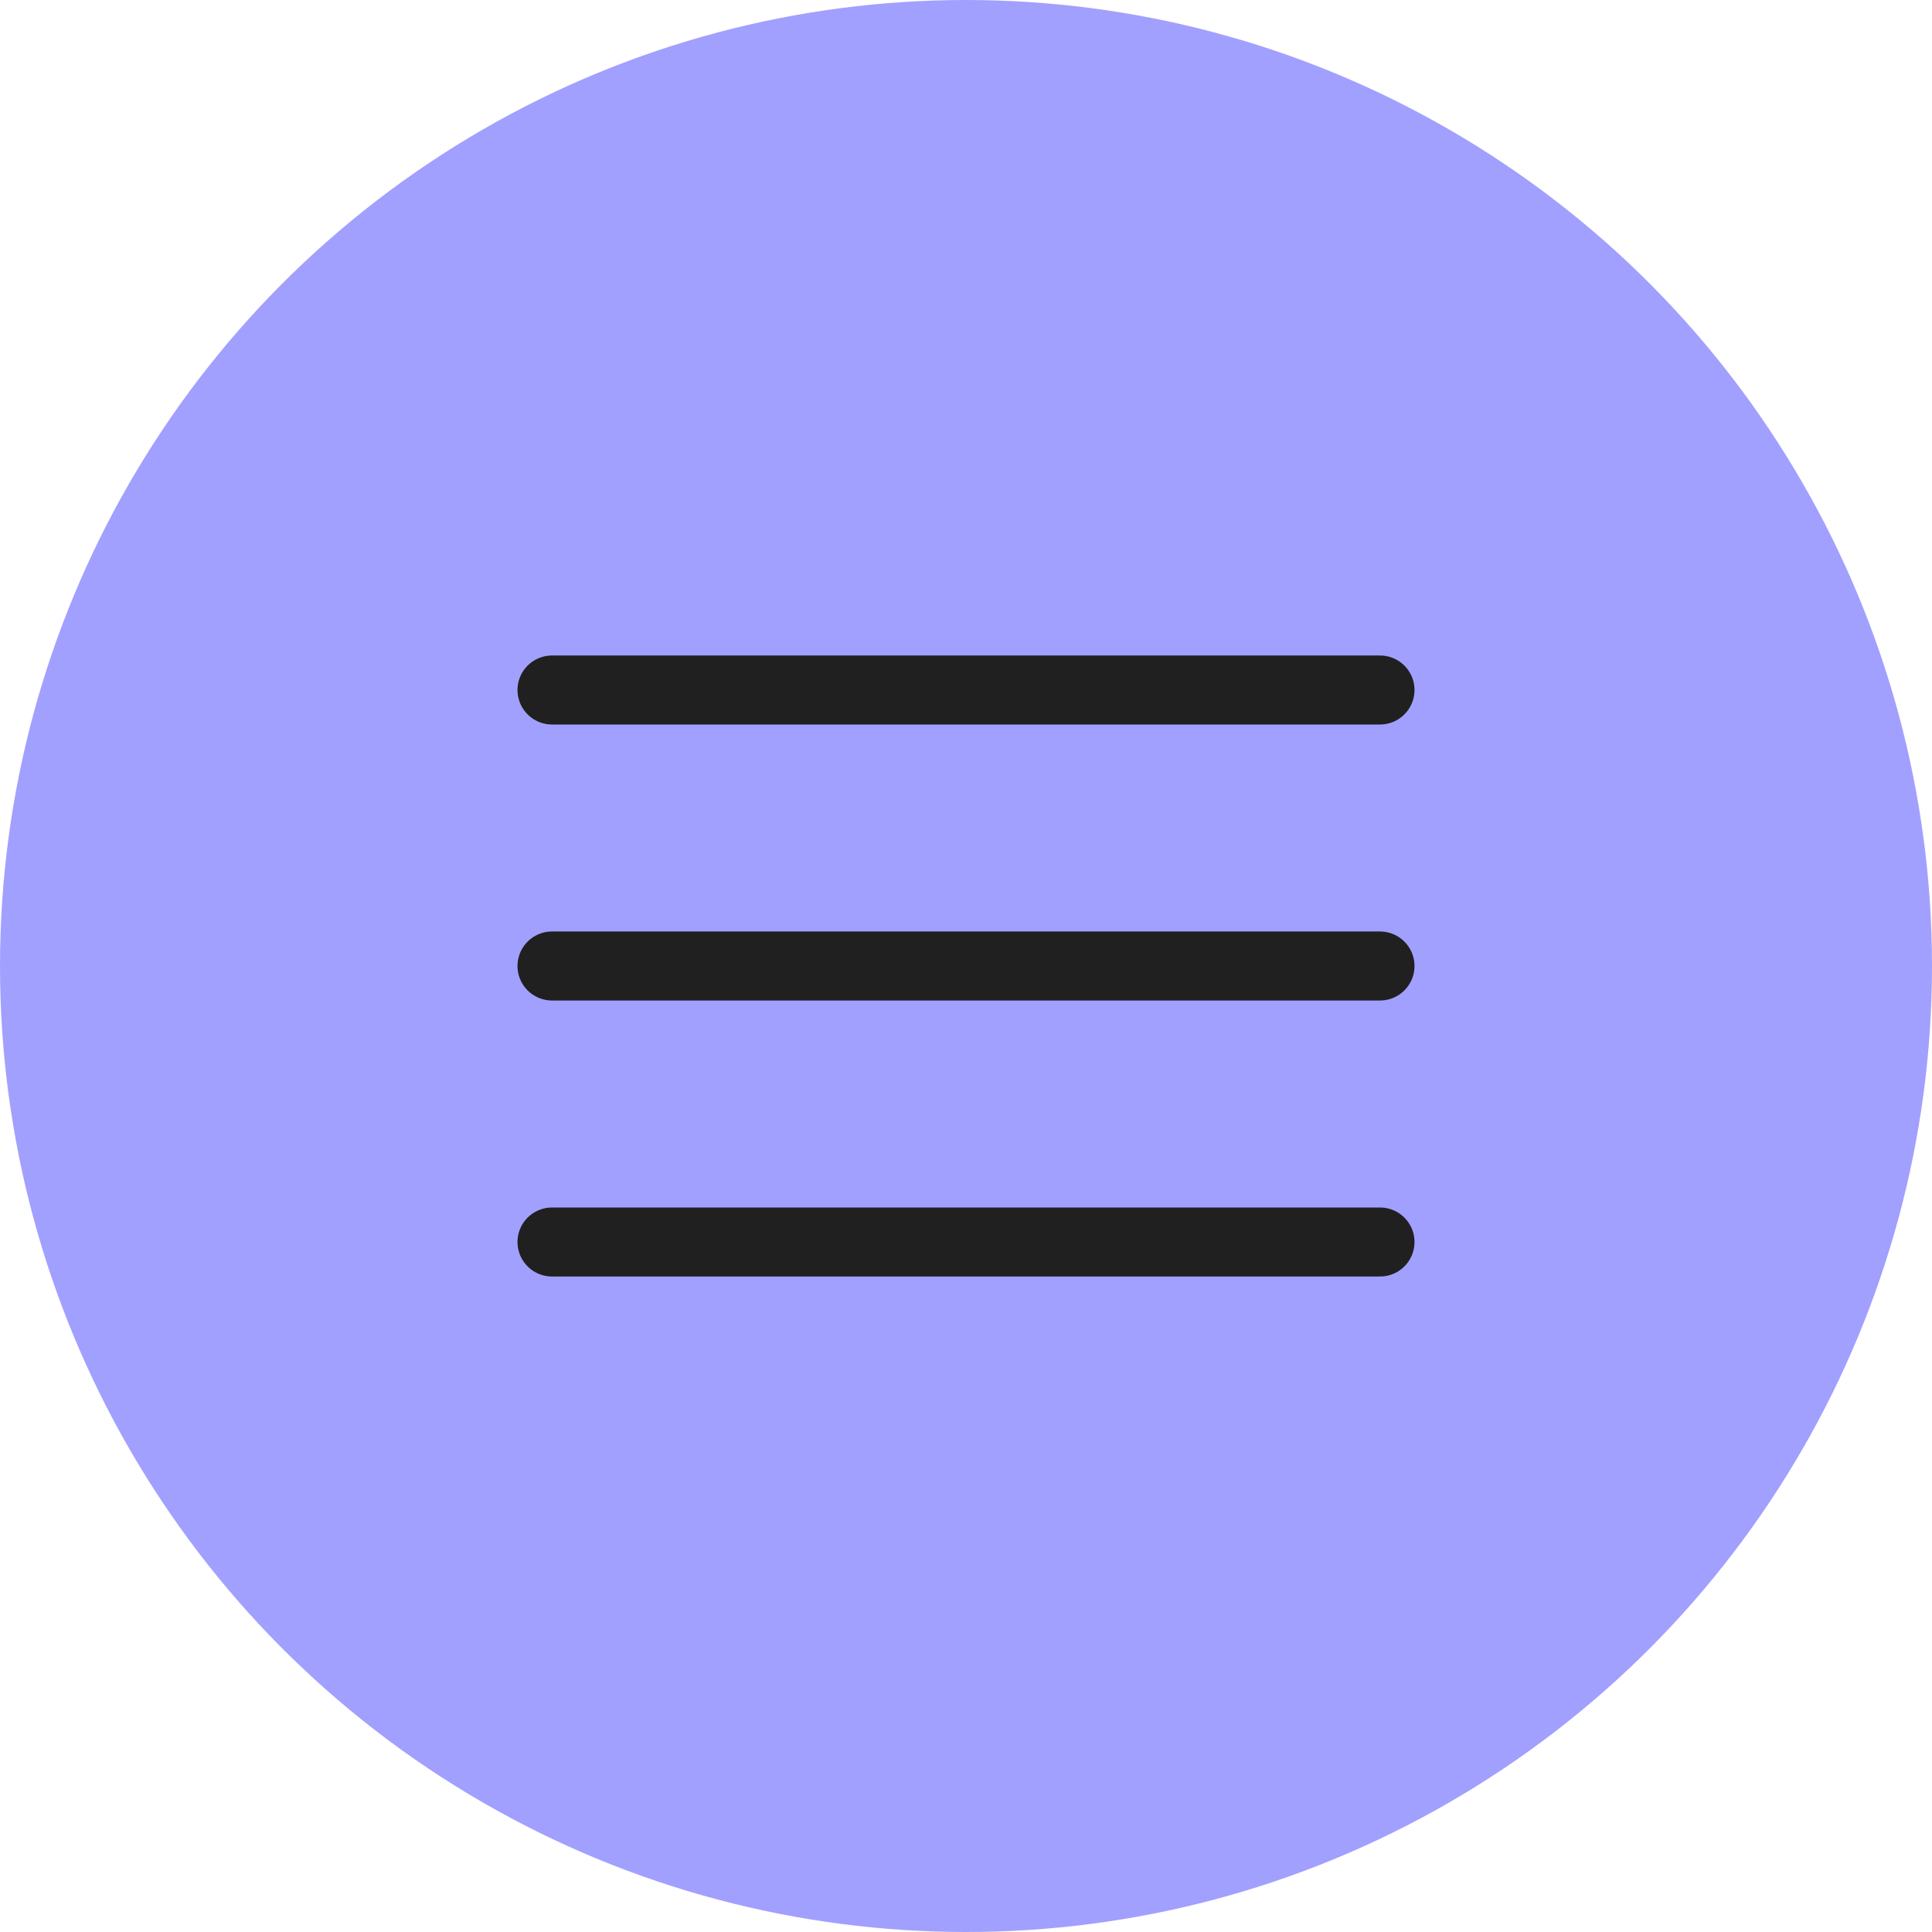 <?xml version="1.0" encoding="UTF-8"?> <svg xmlns="http://www.w3.org/2000/svg" width="56" height="56" viewBox="0 0 56 56" fill="none"><circle cx="28" cy="28" r="28" fill="#A1A0FF"></circle><path d="M16 20H40" stroke="#202020" stroke-width="2" stroke-linecap="round" stroke-linejoin="round"></path><path d="M16 28H40" stroke="#202020" stroke-width="2" stroke-linecap="round" stroke-linejoin="round"></path><path d="M16 36H40" stroke="#202020" stroke-width="2" stroke-linecap="round" stroke-linejoin="round"></path></svg> 